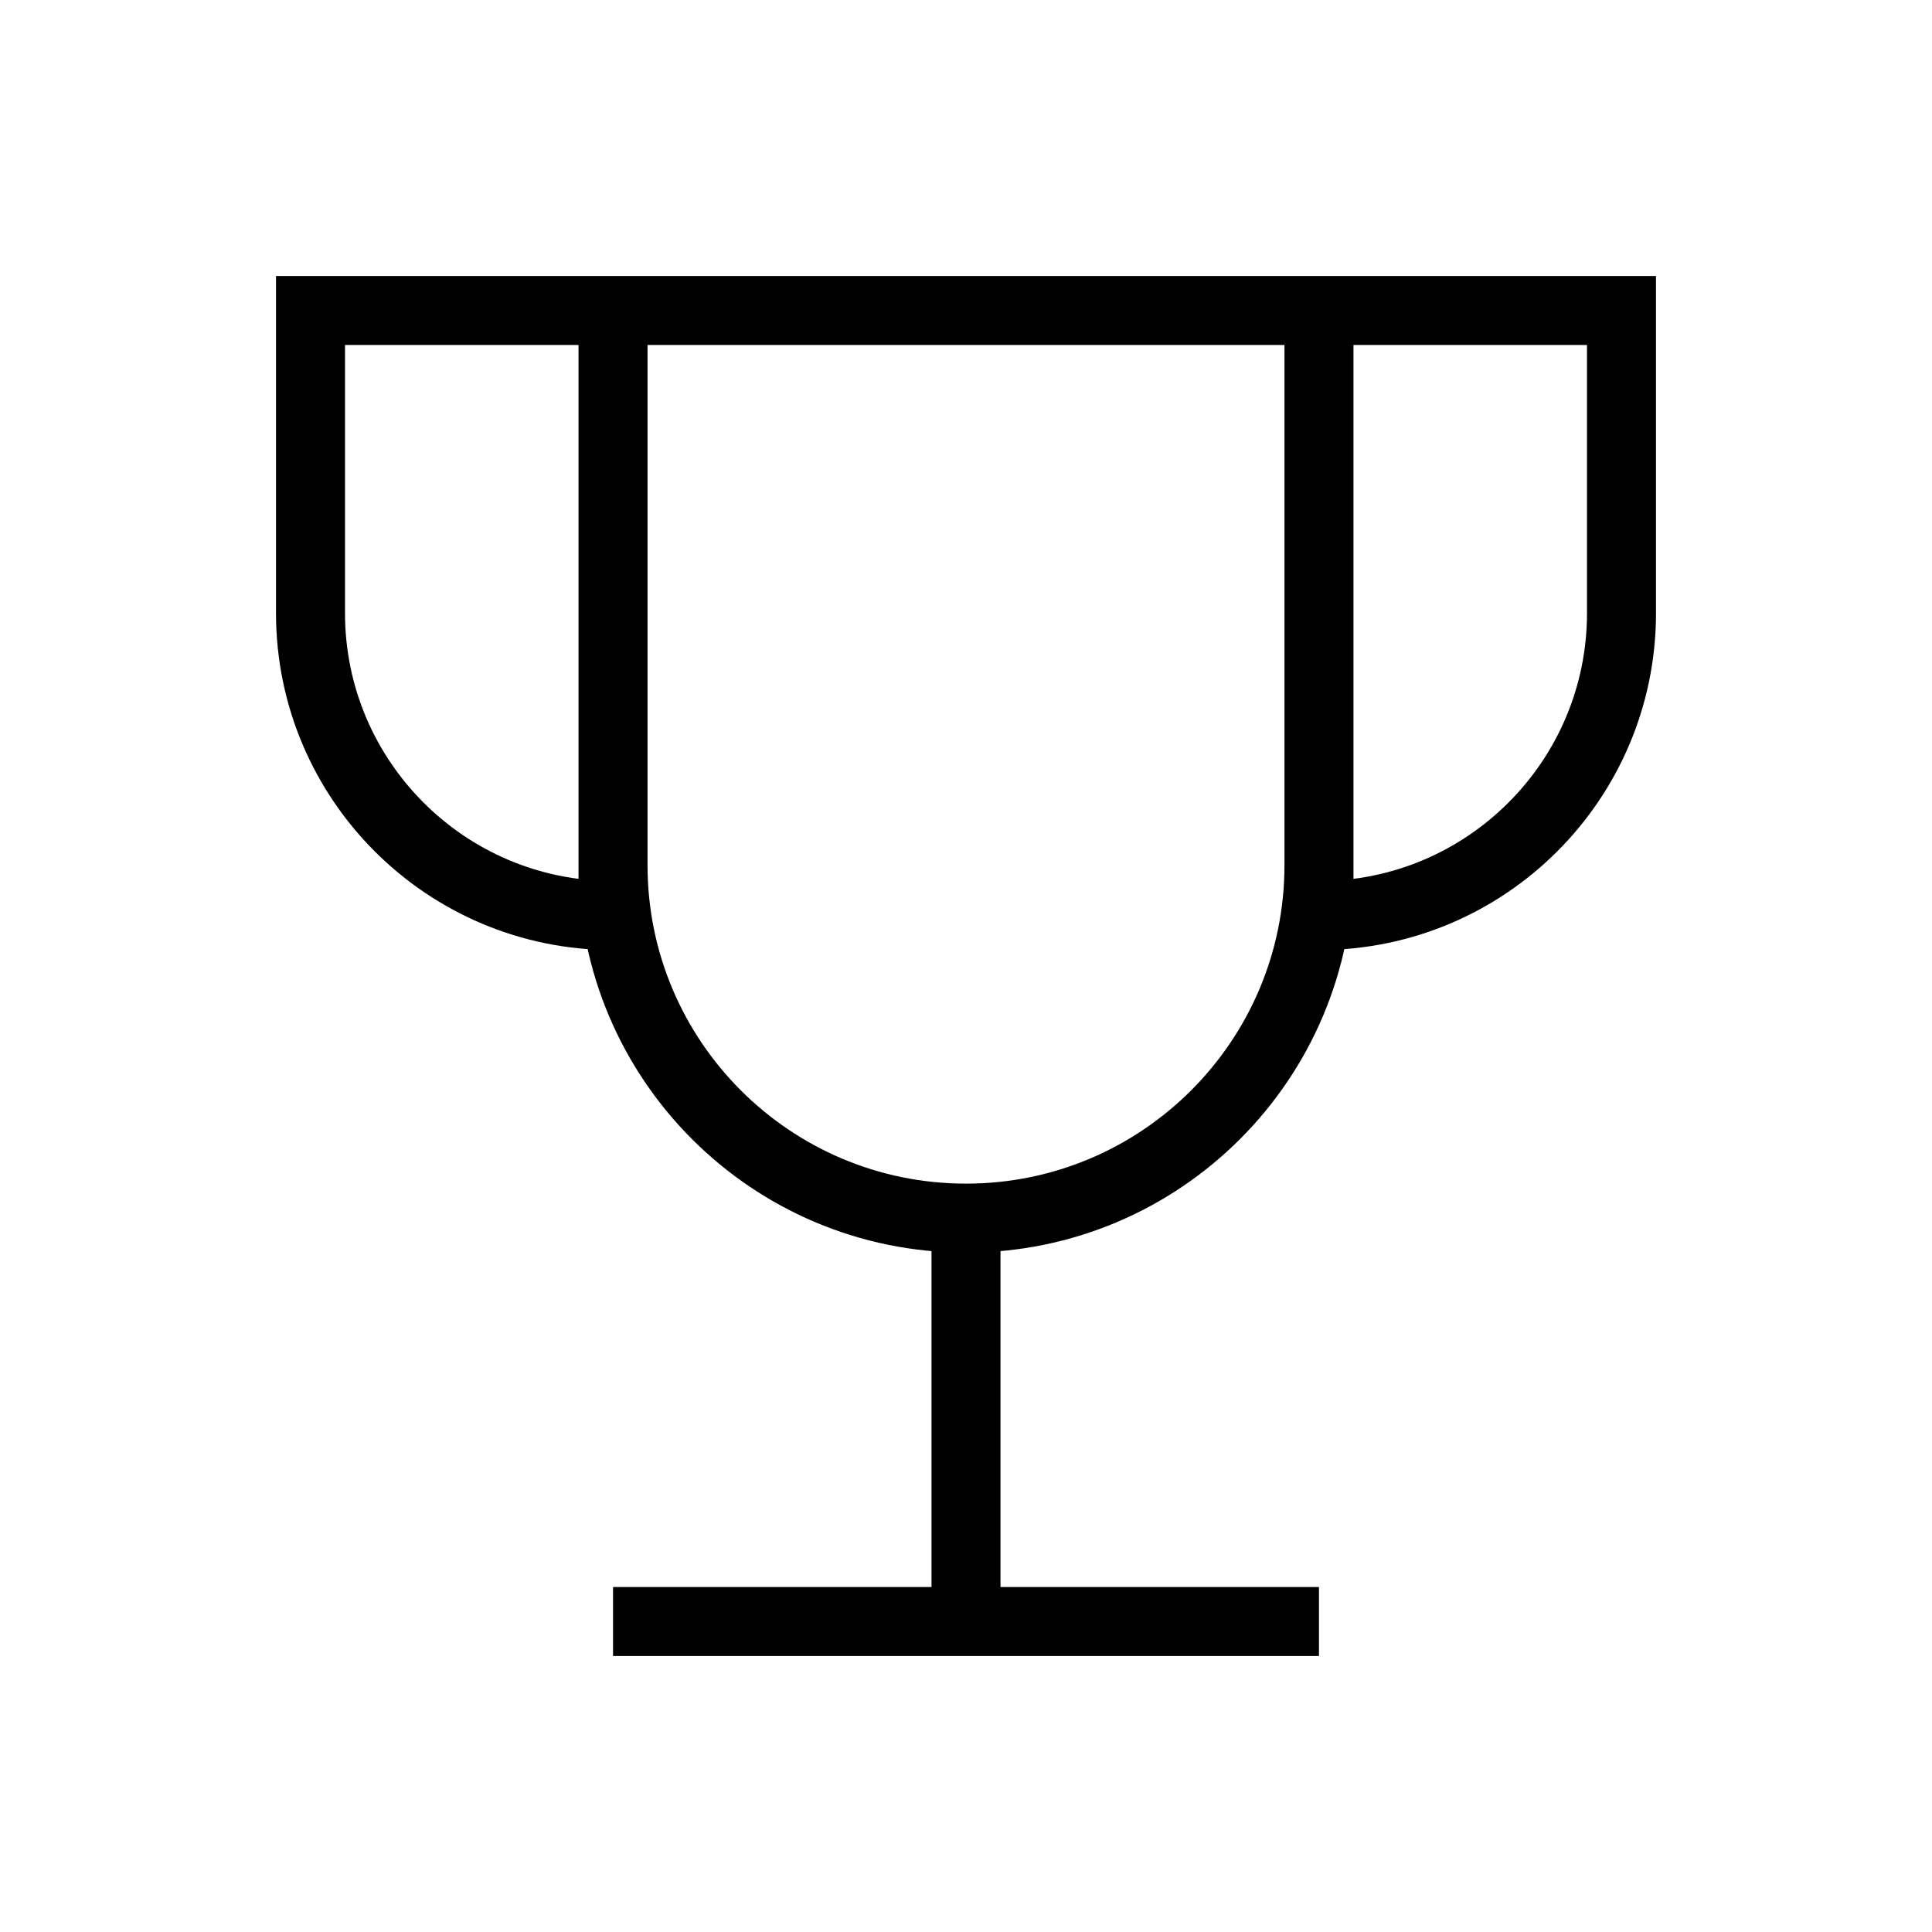 <?xml version="1.0" encoding="UTF-8"?> <svg xmlns="http://www.w3.org/2000/svg" width="56" height="56" viewBox="0 0 56 56" fill="none"><g id="Trophy"><g id="trophy--reward-rating-trophy-social-award-media"><path id="Vector" d="M28 35.308V47M28 35.308C22.35 35.308 17.769 30.727 17.769 25.077V9M28 35.308C33.65 35.308 38.231 30.727 38.231 25.077V9M17.769 47H38.231M17.769 9H9V17.769C9 22.612 12.926 26.538 17.769 26.538V9ZM17.769 9L38.231 9M38.231 9H47V17.769C47 22.612 43.074 26.538 38.231 26.538V9Z" stroke="black" stroke-width="2"></path></g></g></svg> 